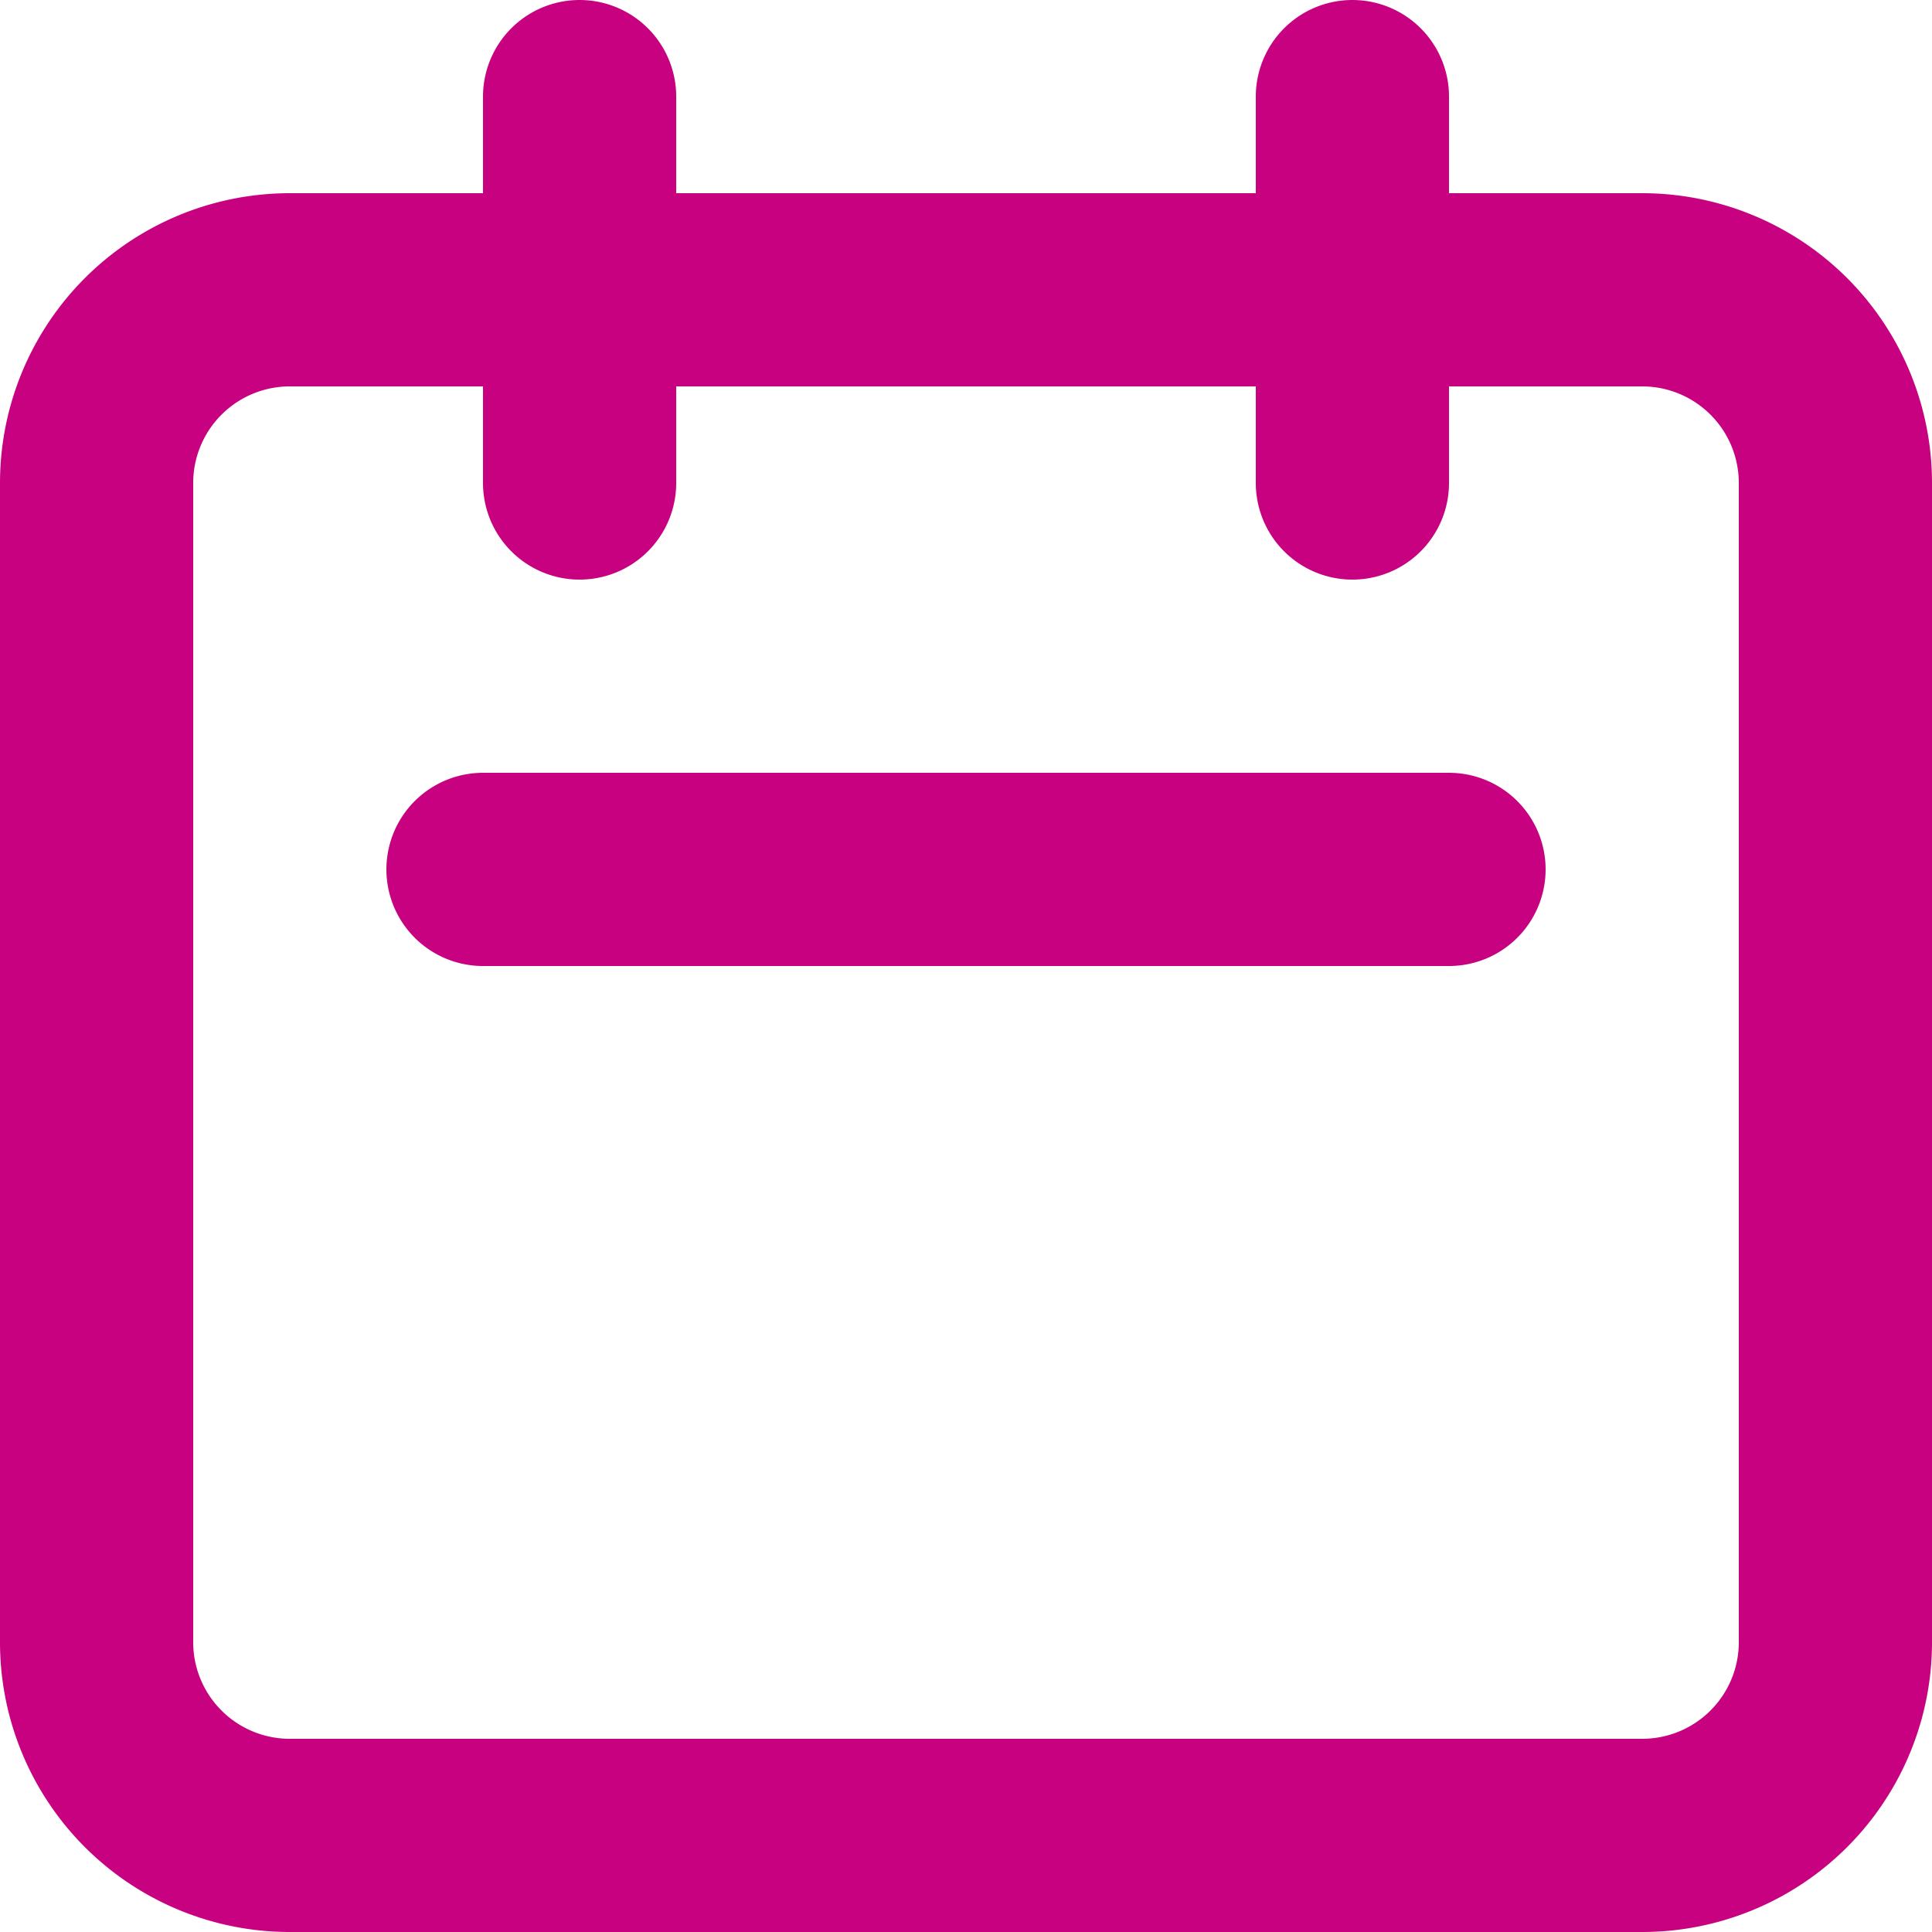 <svg id="Groupe_1994" data-name="Groupe 1994" xmlns="http://www.w3.org/2000/svg" xmlns:xlink="http://www.w3.org/1999/xlink" width="20" height="20" viewBox="0 0 20 20">
  <defs>
    <clipPath id="clip-path">
      <rect id="Rectangle_877" data-name="Rectangle 877" width="20" height="20" fill="none"/>
    </clipPath>
  </defs>
  <g id="Groupe_1993" data-name="Groupe 1993" clip-path="url(#clip-path)">
    <path id="Tracé_433" data-name="Tracé 433" d="M6,5V1m8,4V1M5,9H15M3,19H17a2,2,0,0,0,2-2V5a2,2,0,0,0-2-2H3A2,2,0,0,0,1,5V17a2,2,0,0,0,2,2Z" fill="none" stroke="#c7017f" stroke-linecap="round" stroke-linejoin="round" stroke-width="2"/>
  </g>
</svg>
